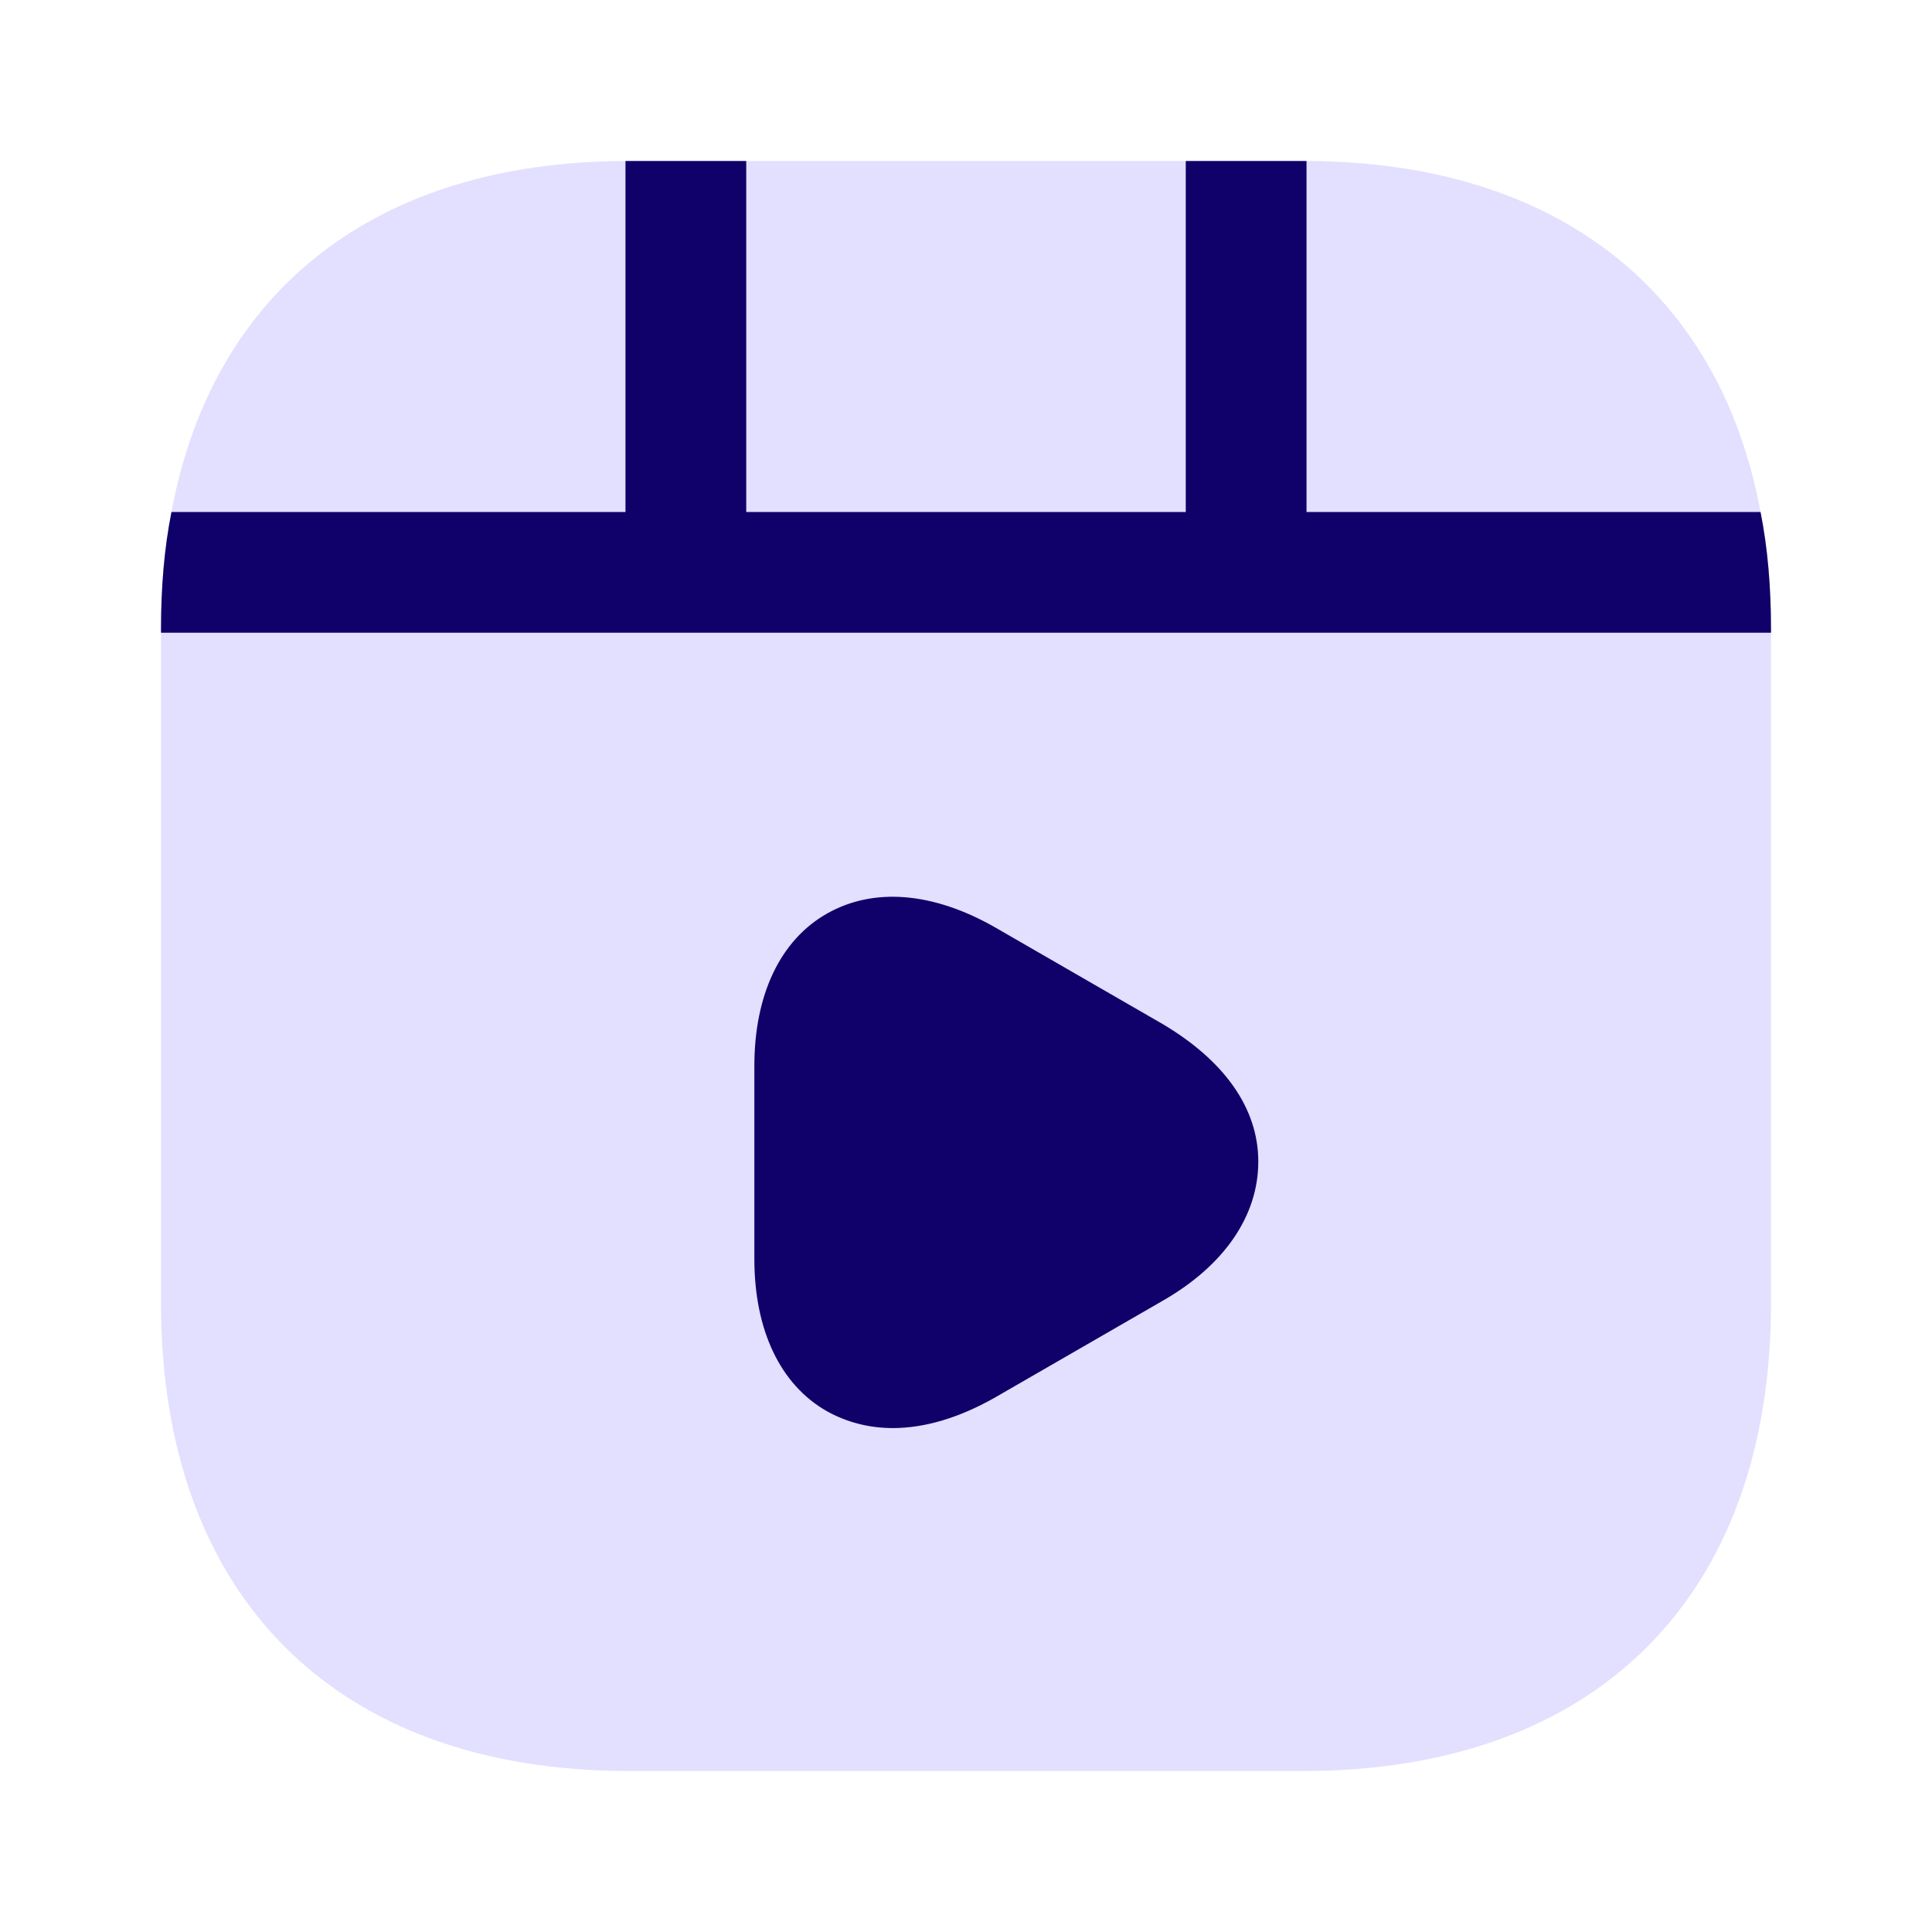 <svg width="24" height="24" viewBox="0 0 24 24" fill="none" xmlns="http://www.w3.org/2000/svg">
<path d="M22 7.81V16.19C22 19.83 19.83 22 16.19 22H7.81C4.17 22 2 19.83 2 16.19V7.81C2 7.3 2.04 6.81 2.13 6.36C2.64 3.61 4.67 2.01 7.77 2H16.23C19.33 2.01 21.36 3.61 21.87 6.36C21.96 6.81 22 7.3 22 7.81Z" fill="#E3DFFF"/>
<path d="M22 7.81V7.86H2V7.81C2 7.3 2.04 6.81 2.13 6.36H7.77V2H9.27V6.36H14.73V2H16.23V6.36H21.87C21.96 6.81 22 7.3 22 7.81Z" fill="#100069"/>
<path d="M14.441 12.72L12.361 11.52C11.591 11.08 10.851 11.02 10.271 11.35C9.691 11.68 9.371 12.36 9.371 13.24V15.64C9.371 16.52 9.691 17.2 10.271 17.53C10.521 17.67 10.801 17.74 11.091 17.74C11.491 17.74 11.921 17.61 12.361 17.36L14.441 16.16C15.211 15.72 15.631 15.1 15.631 14.43C15.631 13.76 15.201 13.17 14.441 12.72Z" fill="#100069"/>
</svg>
